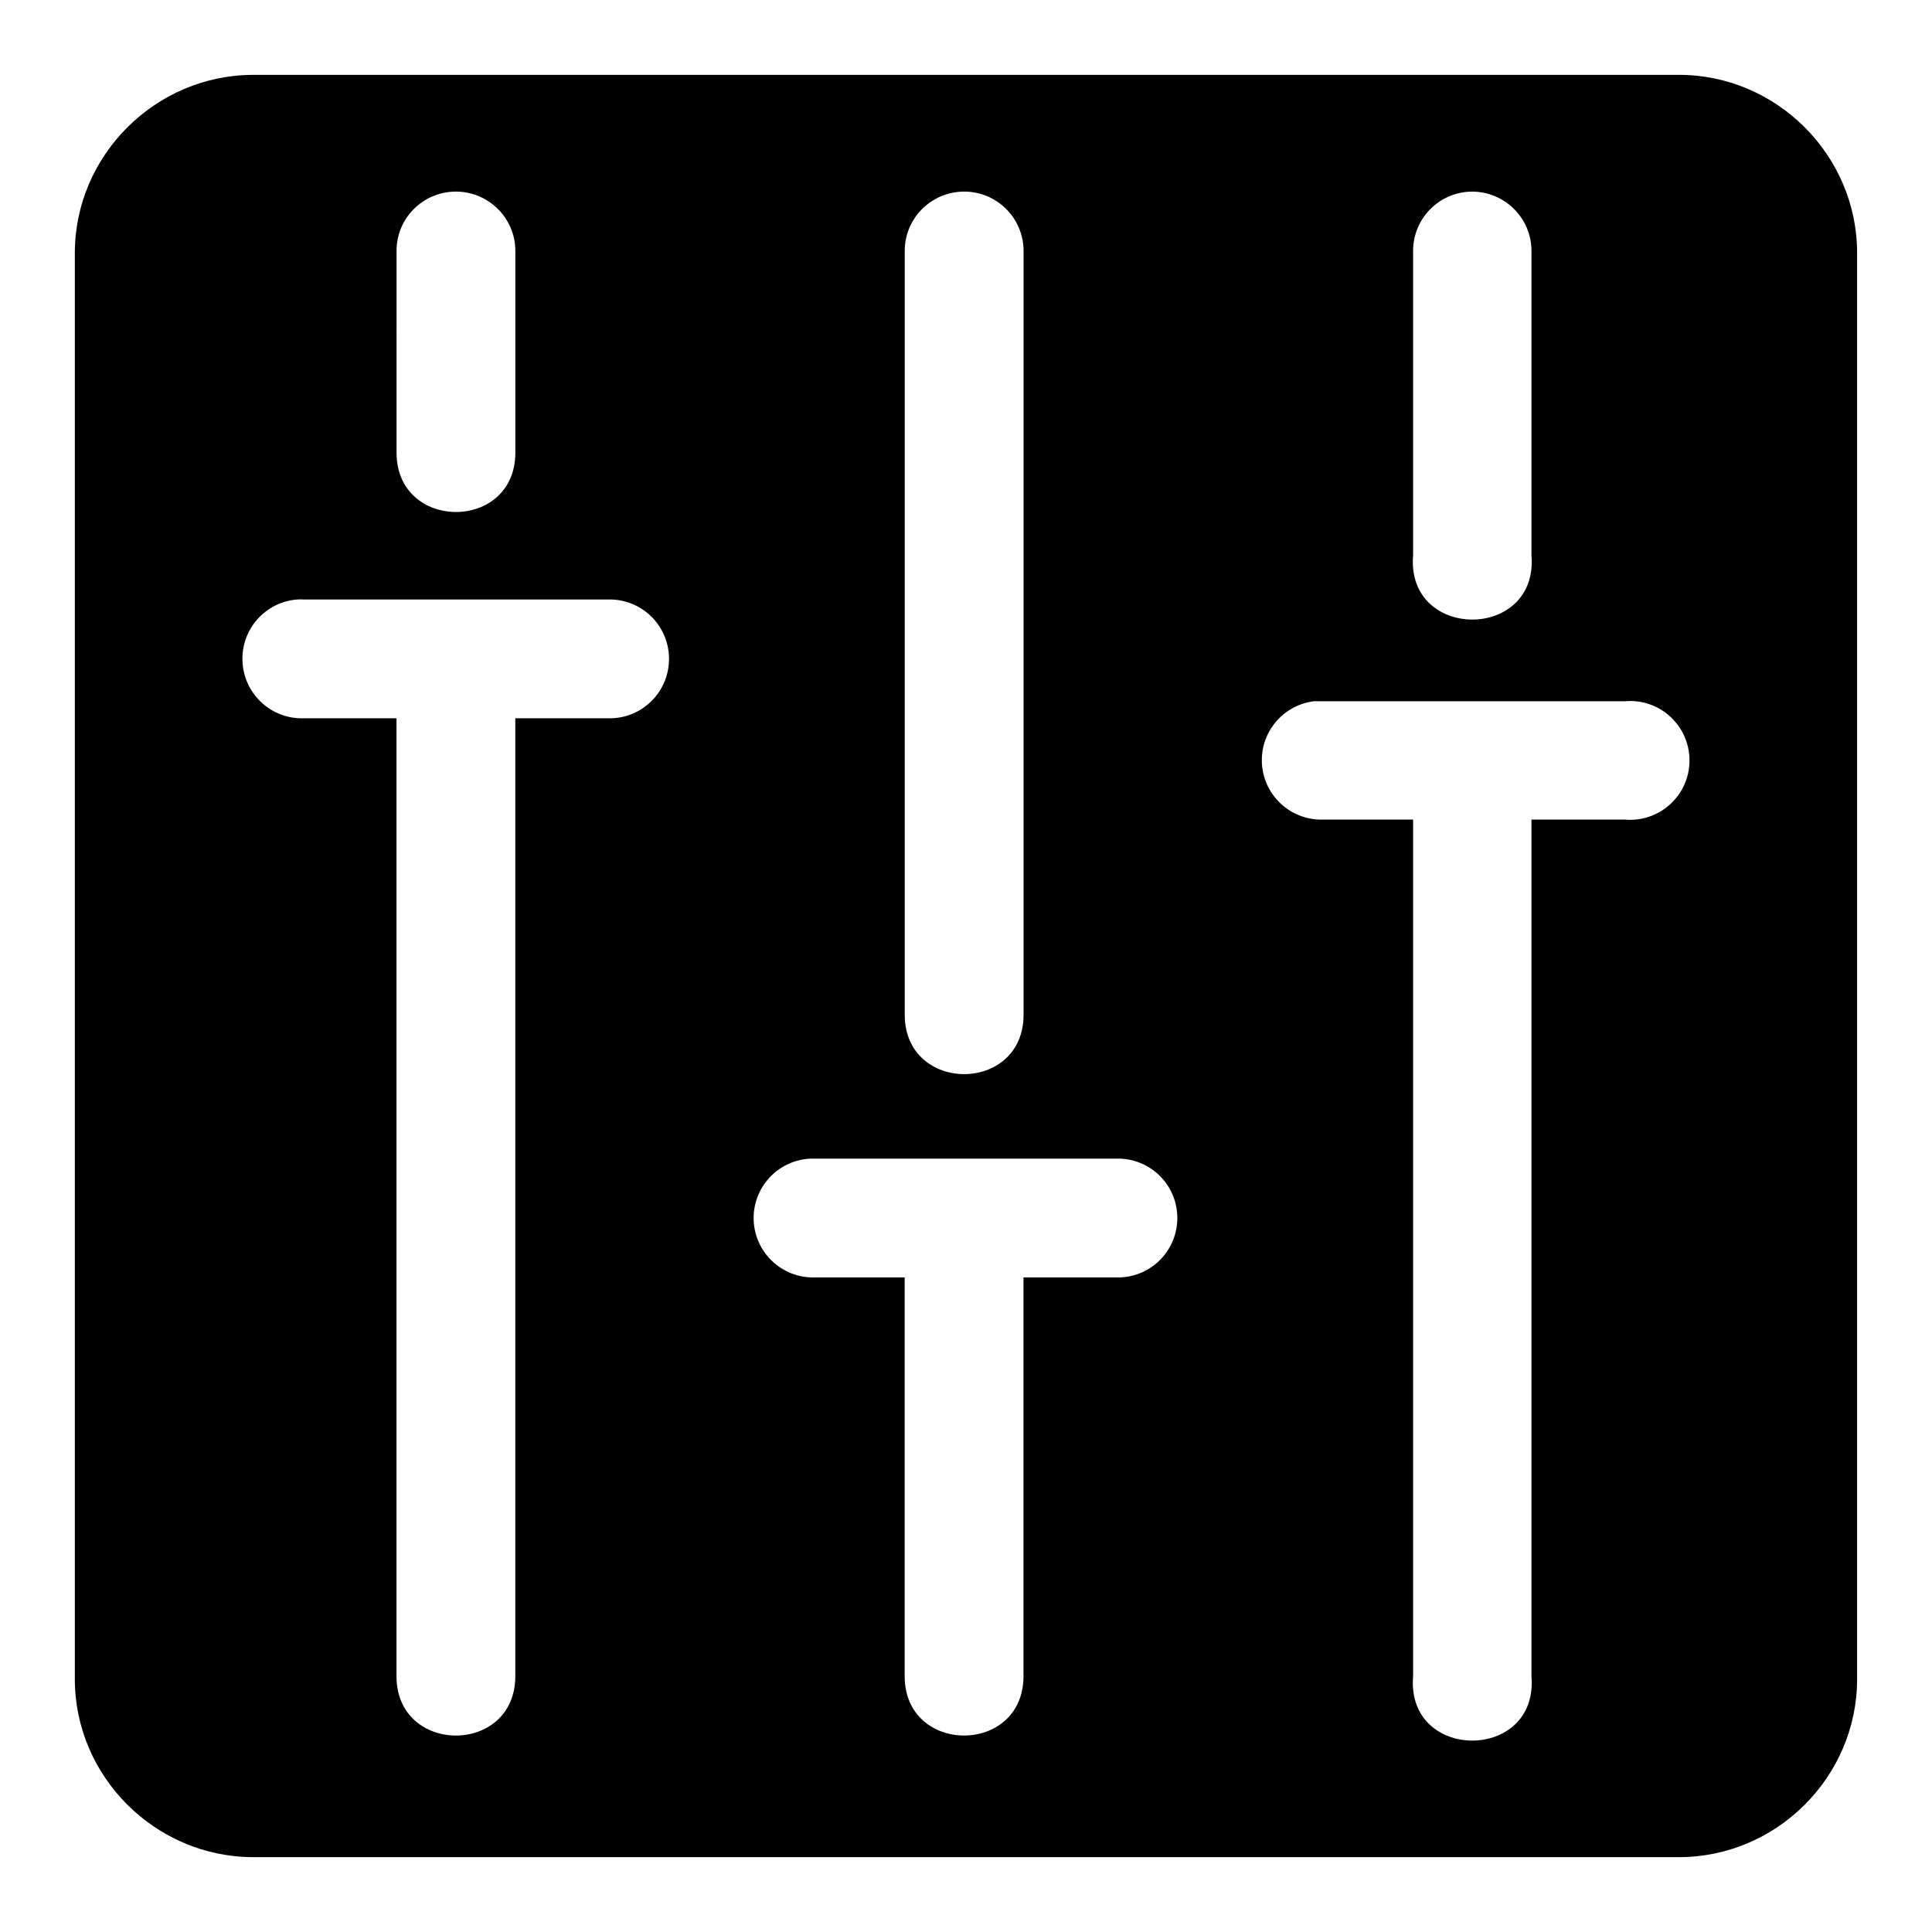 <?xml version="1.0" encoding="UTF-8"?>
<!-- Uploaded to: SVG Repo, www.svgrepo.com, Generator: SVG Repo Mixer Tools -->
<svg fill="#000000" width="800px" height="800px" version="1.1" viewBox="144 144 512 512" xmlns="http://www.w3.org/2000/svg">
 <path d="m211.13 163.84c-25.898 0-47.297 21.32-47.297 47.203v377.95c0 25.883 21.398 47.168 47.297 47.168h377.82c25.883 0 47.203-21.285 47.203-47.172v-377.95c0-25.883-21.32-47.203-47.203-47.203zm53.387 30.938c8.879-0.172 16.168 7.055 16.059 15.934v53.23c0 20.988-31.488 20.988-31.488 0l0.004-53.23c-0.145-8.66 6.769-15.758 15.426-15.934zm134.71 0c8.879-0.172 16.137 7.055 16.027 15.934v202.2c0 20.988-31.488 20.988-31.488 0v-202.2c-0.125-8.66 6.801-15.758 15.461-15.934zm134.69 0c8.848-0.094 16.059 7.102 15.934 15.934v80.406c1.922 22.766-33.281 22.766-31.363 0v-80.406c-0.125-8.66 6.769-15.758 15.43-15.934zm-311.1 108.09c0.535-0.031 1.07-0.031 1.605 0h80.781c8.707-0.188 15.902 6.691 16.09 15.398 0.188 8.707-6.691 15.902-15.398 16.09h-0.707-24.625v253.84c0 20.988-31.488 20.988-31.488 0v-253.84h-24.652c-8.707 0.234-15.949-6.644-16.168-15.352-0.238-8.406 6.168-15.508 14.562-16.137zm353.5 26.906c8.707 0.188 15.586 7.383 15.414 16.074s-7.383 15.586-16.074 15.414c-0.348-0.016-0.707-0.031-1.055-0.062h-24.75v227c1.922 22.766-33.281 22.766-31.363 0v-227h-24.75c-8.691-0.234-15.555-7.461-15.336-16.152 0.203-7.793 6.078-14.25 13.793-15.207 0.52-0.016 1.023-0.016 1.543 0h80.879c0.551-0.047 1.133-0.062 1.699-0.062zm-217.19 121.27h80.781c8.707-0.188 15.902 6.691 16.09 15.398s-6.691 15.902-15.398 16.09h-0.707-24.656v105.66c0 20.988-31.488 20.988-31.488 0v-105.66h-24.625c-8.691-0.188-15.586-7.398-15.398-16.09 0.191-8.422 6.977-15.207 15.402-15.398z"/>
</svg>